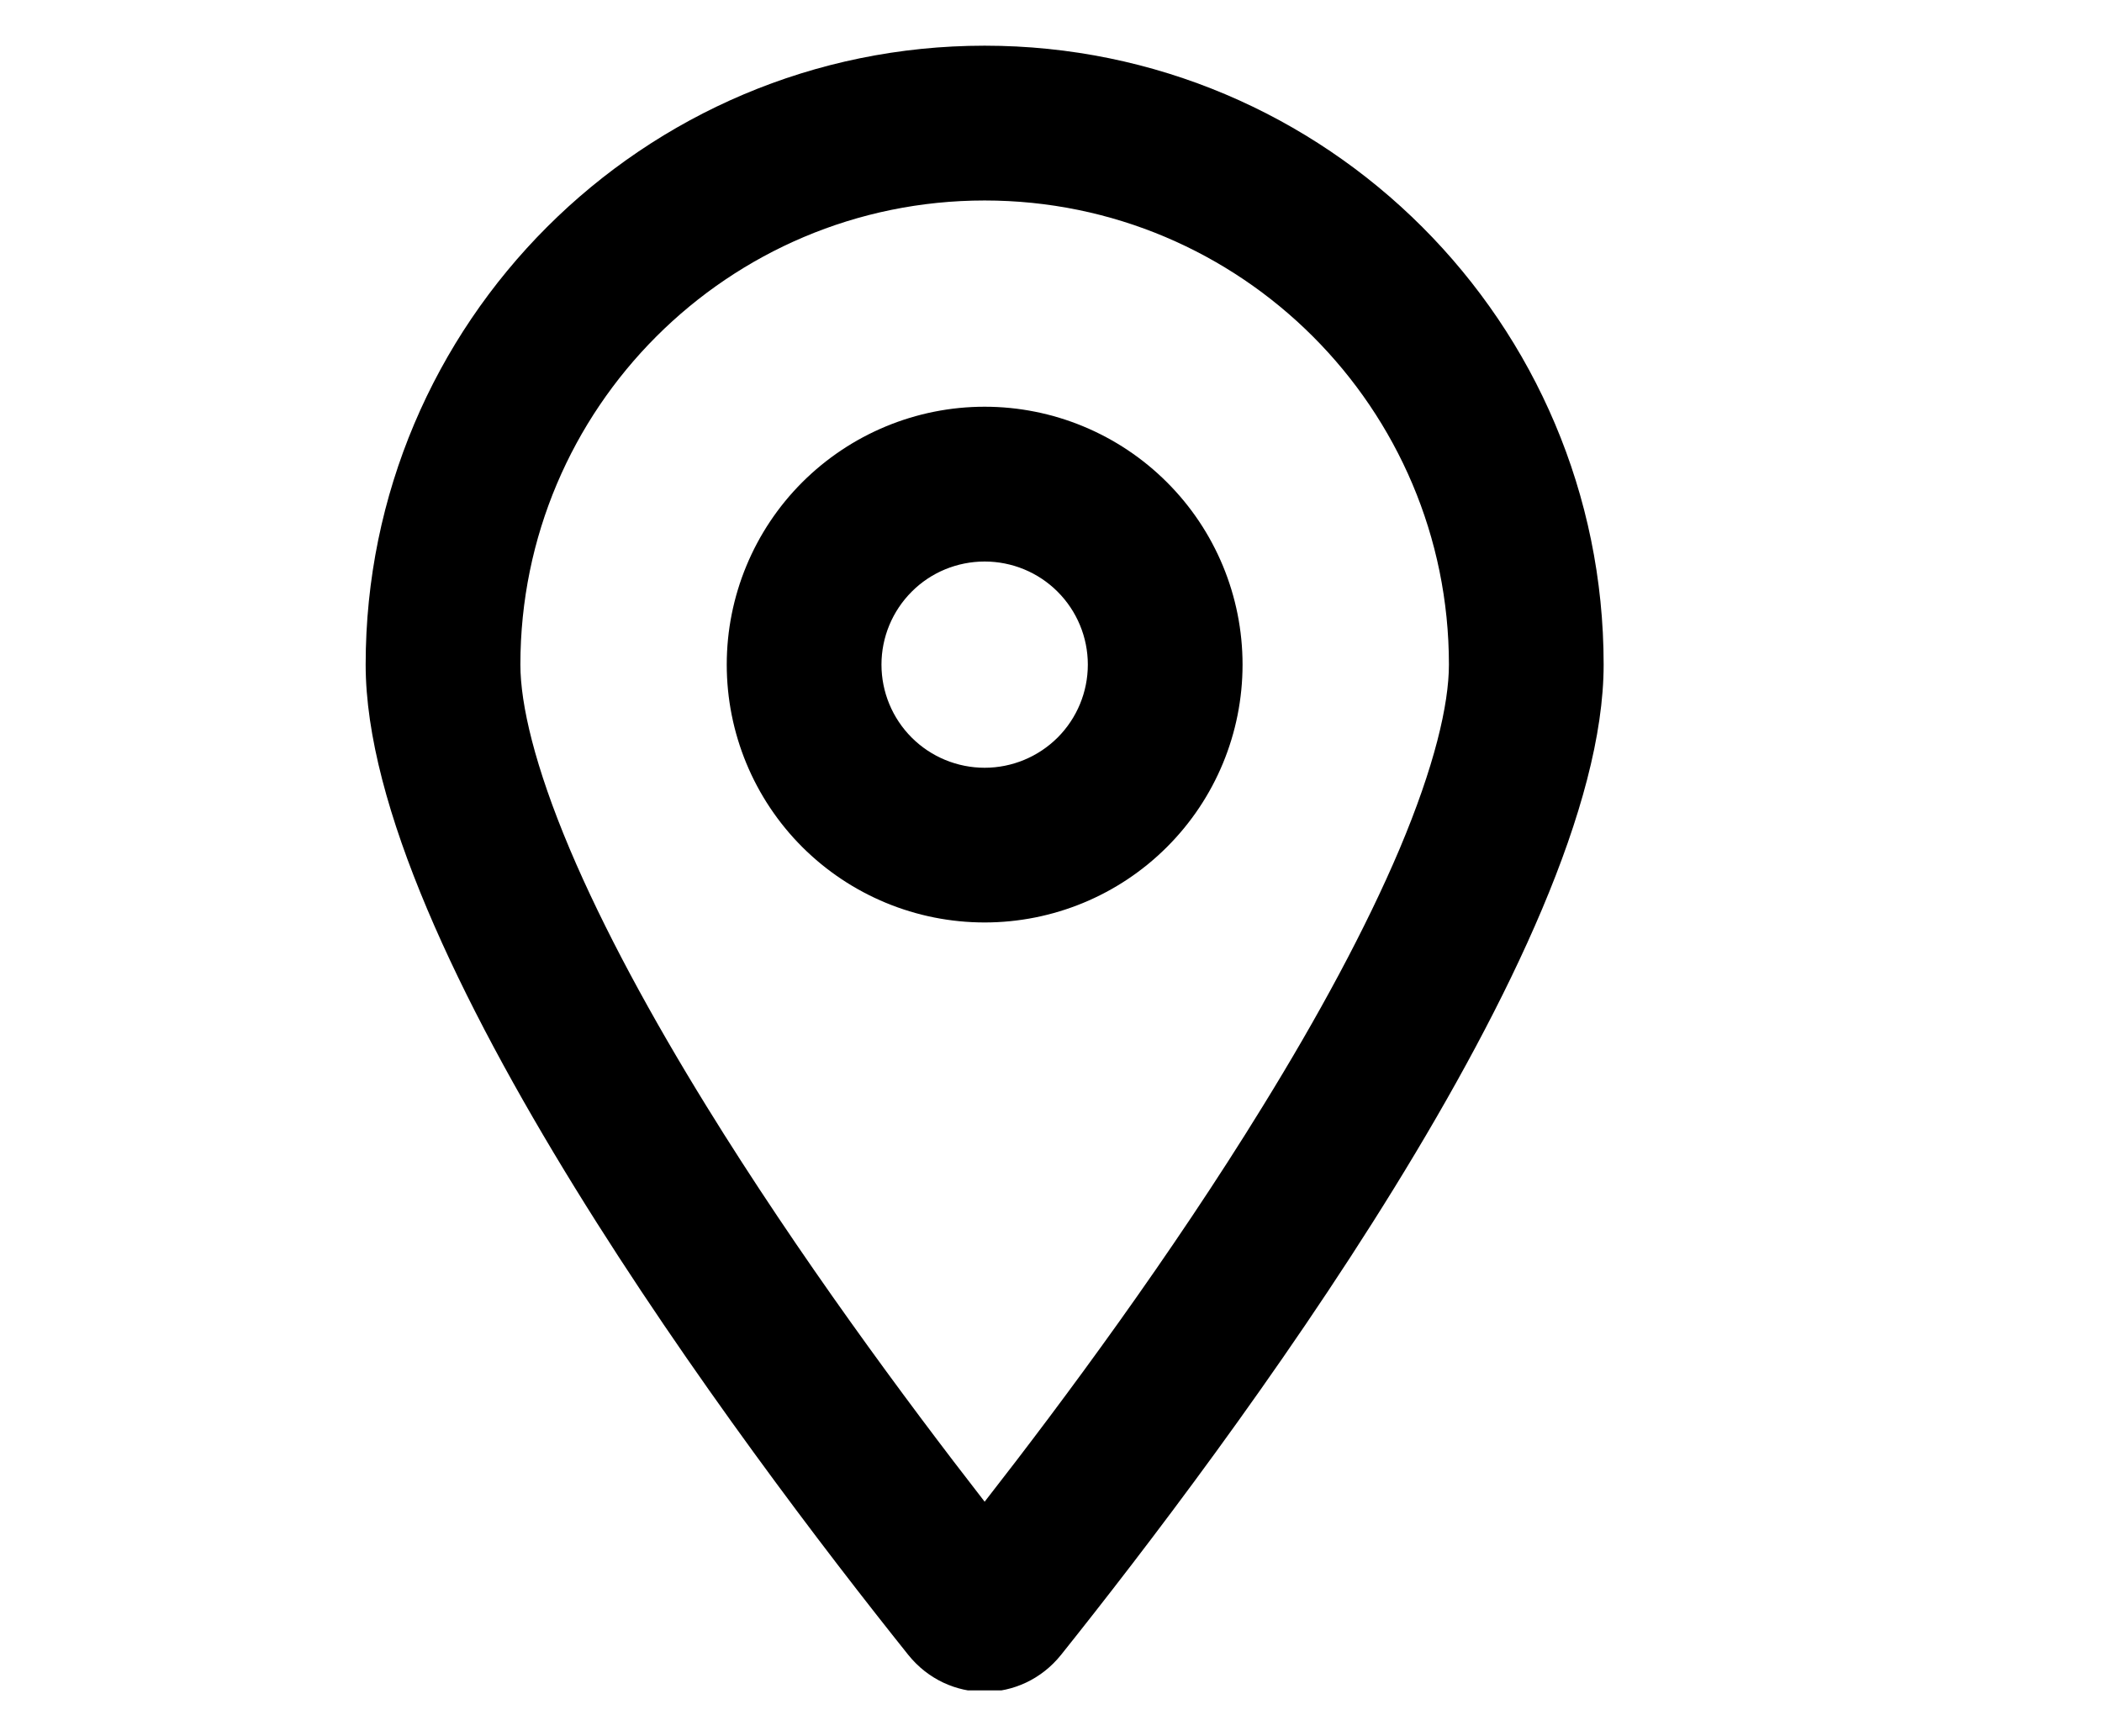 <svg width="23" height="19" viewBox="0 0 23 19" fill="none" xmlns="http://www.w3.org/2000/svg">
<g clip-path="url(#clip0_342_10458)">
<path d="M15.854 7.273C15.854 4.469 13.578 2.194 10.774 2.194C7.969 2.194 5.694 4.469 5.694 7.273C5.694 7.711 5.853 8.388 6.234 9.291C6.604 10.166 7.13 11.133 7.733 12.11C8.738 13.739 9.903 15.313 10.774 16.434C11.649 15.313 12.813 13.739 13.815 12.11C14.418 11.133 14.943 10.166 15.314 9.291C15.695 8.388 15.854 7.711 15.854 7.273ZM17.547 7.273C17.547 10.356 13.419 15.845 11.61 18.11C11.176 18.65 10.372 18.65 9.938 18.11C8.128 15.845 4.001 10.356 4.001 7.273C4.001 3.534 7.035 0.5 10.774 0.5C14.513 0.5 17.547 3.534 17.547 7.273ZM11.903 7.273C11.903 6.974 11.784 6.687 11.572 6.475C11.36 6.263 11.073 6.145 10.774 6.145C10.475 6.145 10.187 6.263 9.976 6.475C9.764 6.687 9.645 6.974 9.645 7.273C9.645 7.573 9.764 7.86 9.976 8.072C10.187 8.283 10.475 8.402 10.774 8.402C11.073 8.402 11.36 8.283 11.572 8.072C11.784 7.86 11.903 7.573 11.903 7.273ZM7.952 7.273C7.952 6.525 8.249 5.807 8.778 5.278C9.308 4.749 10.025 4.451 10.774 4.451C11.522 4.451 12.24 4.749 12.769 5.278C13.299 5.807 13.596 6.525 13.596 7.273C13.596 8.022 13.299 8.74 12.769 9.269C12.24 9.798 11.522 10.095 10.774 10.095C10.025 10.095 9.308 9.798 8.778 9.269C8.249 8.74 7.952 8.022 7.952 7.273Z" fill="black"/>
</g>
<defs>
<clipPath id="clip0_342_10458">
<rect width="22.499" height="17.999" fill="white" transform="translate(0.001 0.5)"/>
</clipPath>
</defs>
</svg>
